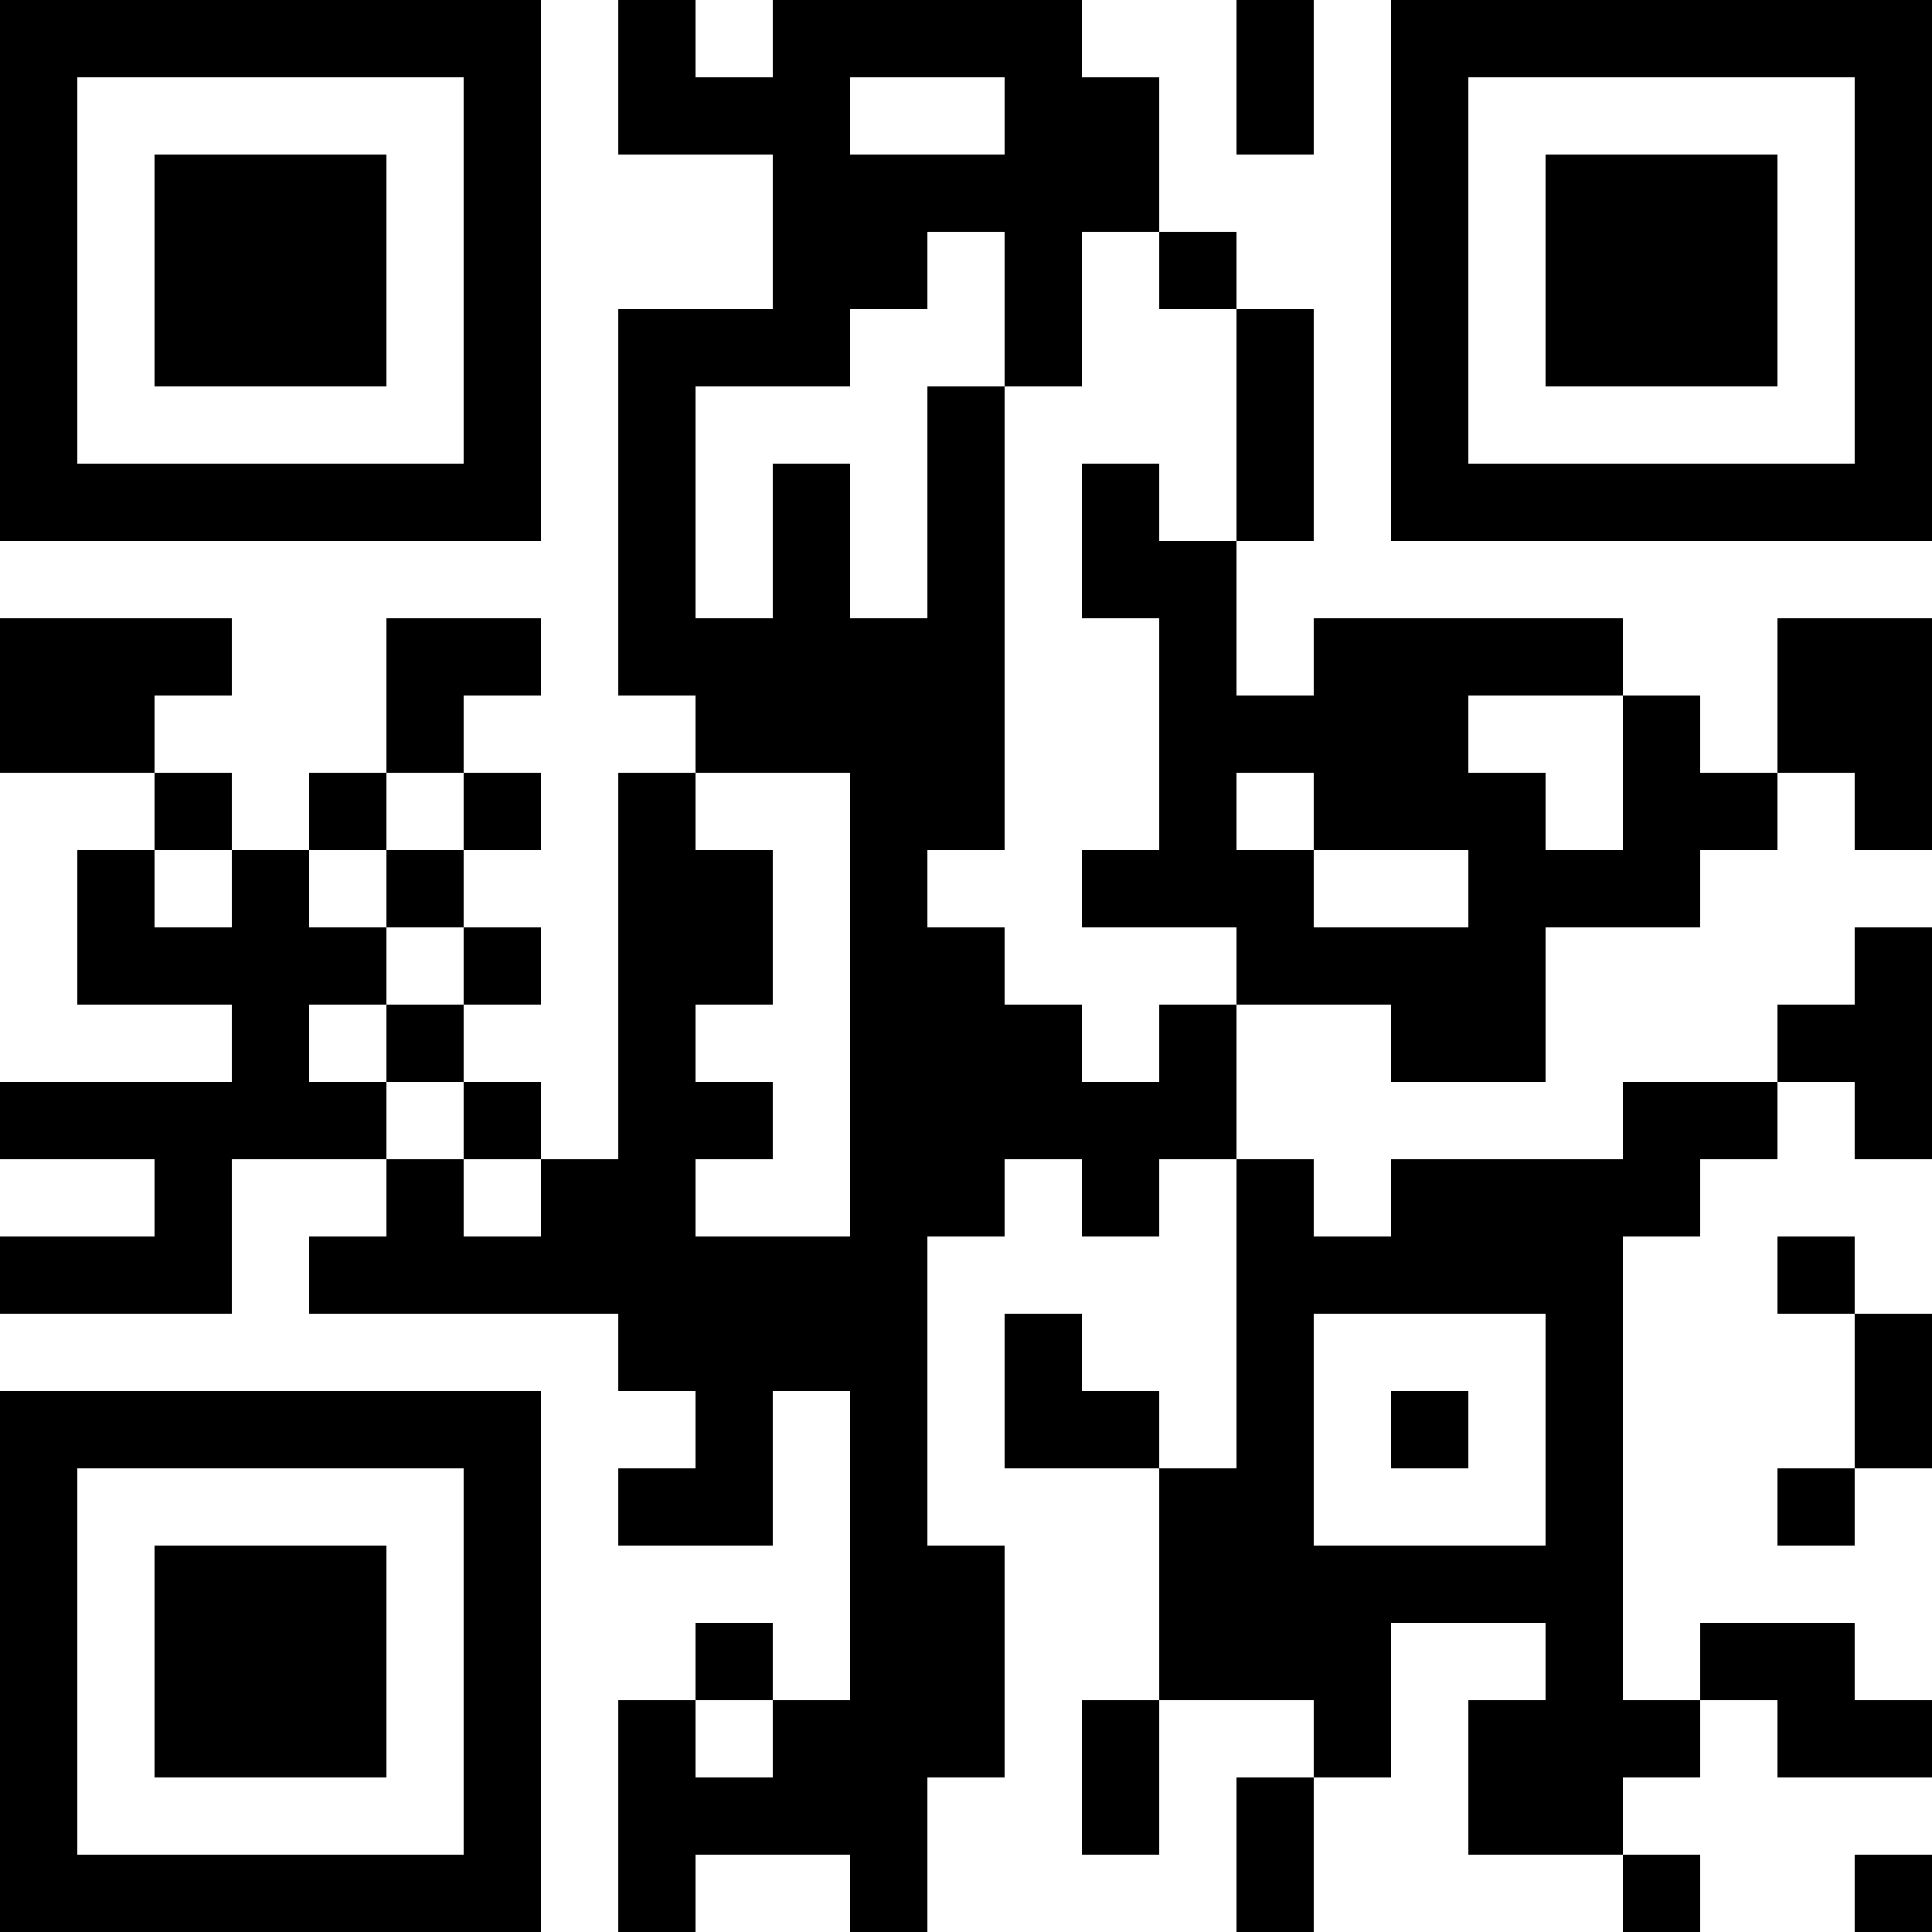 <?xml version="1.0" encoding="UTF-8"?>
<svg xmlns="http://www.w3.org/2000/svg" version="1.1" width="1000" height="1000" viewBox="0 0 1000 1000"><rect x="0" y="0" width="1000" height="1000" fill="#ffffff"/><g transform="scale(40)"><g transform="translate(0,0)"><path fill-rule="evenodd" d="M8 0L8 2L10 2L10 4L8 4L8 9L9 9L9 10L8 10L8 15L7 15L7 14L6 14L6 13L7 13L7 12L6 12L6 11L7 11L7 10L6 10L6 9L7 9L7 8L5 8L5 10L4 10L4 11L3 11L3 10L2 10L2 9L3 9L3 8L0 8L0 10L2 10L2 11L1 11L1 13L3 13L3 14L0 14L0 15L2 15L2 16L0 16L0 17L3 17L3 15L5 15L5 16L4 16L4 17L8 17L8 18L9 18L9 19L8 19L8 20L10 20L10 18L11 18L11 22L10 22L10 21L9 21L9 22L8 22L8 25L9 25L9 24L11 24L11 25L12 25L12 23L13 23L13 20L12 20L12 16L13 16L13 15L14 15L14 16L15 16L15 15L16 15L16 19L15 19L15 18L14 18L14 17L13 17L13 19L15 19L15 22L14 22L14 24L15 24L15 22L17 22L17 23L16 23L16 25L17 25L17 23L18 23L18 21L20 21L20 22L19 22L19 24L21 24L21 25L22 25L22 24L21 24L21 23L22 23L22 22L23 22L23 23L25 23L25 22L24 22L24 21L22 21L22 22L21 22L21 16L22 16L22 15L23 15L23 14L24 14L24 15L25 15L25 12L24 12L24 13L23 13L23 14L21 14L21 15L18 15L18 16L17 16L17 15L16 15L16 13L18 13L18 14L20 14L20 12L22 12L22 11L23 11L23 10L24 10L24 11L25 11L25 8L23 8L23 10L22 10L22 9L21 9L21 8L17 8L17 9L16 9L16 7L17 7L17 4L16 4L16 3L15 3L15 1L14 1L14 0L10 0L10 1L9 1L9 0ZM16 0L16 2L17 2L17 0ZM11 1L11 2L13 2L13 1ZM12 3L12 4L11 4L11 5L9 5L9 8L10 8L10 6L11 6L11 8L12 8L12 5L13 5L13 11L12 11L12 12L13 12L13 13L14 13L14 14L15 14L15 13L16 13L16 12L14 12L14 11L15 11L15 8L14 8L14 6L15 6L15 7L16 7L16 4L15 4L15 3L14 3L14 5L13 5L13 3ZM19 9L19 10L20 10L20 11L21 11L21 9ZM5 10L5 11L4 11L4 12L5 12L5 13L4 13L4 14L5 14L5 15L6 15L6 16L7 16L7 15L6 15L6 14L5 14L5 13L6 13L6 12L5 12L5 11L6 11L6 10ZM9 10L9 11L10 11L10 13L9 13L9 14L10 14L10 15L9 15L9 16L11 16L11 10ZM16 10L16 11L17 11L17 12L19 12L19 11L17 11L17 10ZM2 11L2 12L3 12L3 11ZM23 16L23 17L24 17L24 19L23 19L23 20L24 20L24 19L25 19L25 17L24 17L24 16ZM17 17L17 20L20 20L20 17ZM18 18L18 19L19 19L19 18ZM9 22L9 23L10 23L10 22ZM24 24L24 25L25 25L25 24ZM0 0L0 7L7 7L7 0ZM1 1L1 6L6 6L6 1ZM2 2L2 5L5 5L5 2ZM18 0L18 7L25 7L25 0ZM19 1L19 6L24 6L24 1ZM20 2L20 5L23 5L23 2ZM0 18L0 25L7 25L7 18ZM1 19L1 24L6 24L6 19ZM2 20L2 23L5 23L5 20Z" fill="#000000"/></g></g></svg>

